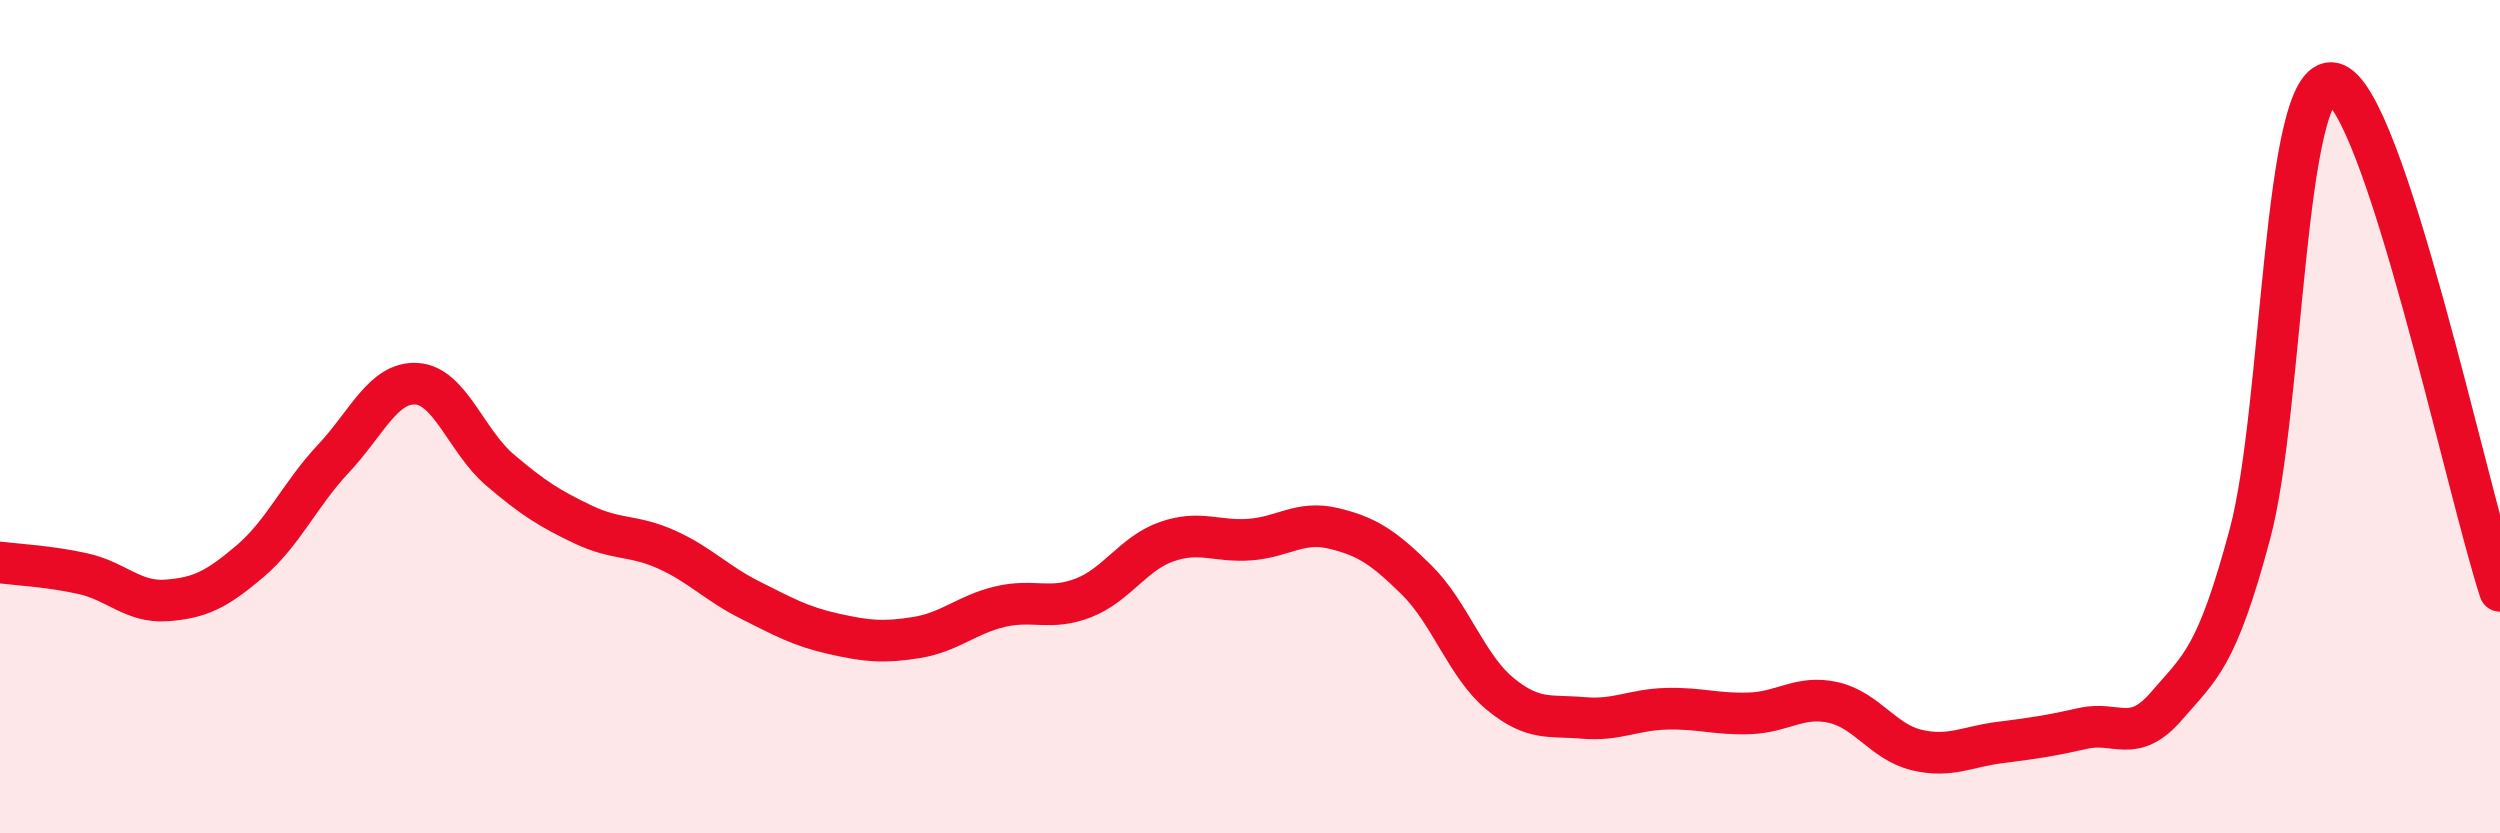 
    <svg width="60" height="20" viewBox="0 0 60 20" xmlns="http://www.w3.org/2000/svg">
      <path
        d="M 0,13.5 C 0.4,13.55 1.2,13.59 2,13.77 C 2.8,13.95 3.2,14.47 4,14.41 C 4.8,14.35 5.2,14.15 6,13.47 C 6.8,12.79 7.2,11.86 8,11.01 C 8.8,10.16 9.2,9.16 10,9.21 C 10.8,9.26 11.2,10.6 12,11.28 C 12.8,11.96 13.2,12.21 14,12.59 C 14.8,12.97 15.2,12.83 16,13.19 C 16.8,13.55 17.2,14 18,14.4 C 18.8,14.8 19.2,15.03 20,15.21 C 20.8,15.39 21.2,15.43 22,15.3 C 22.8,15.17 23.2,14.75 24,14.56 C 24.8,14.37 25.2,14.66 26,14.35 C 26.8,14.04 27.2,13.28 28,13 C 28.8,12.72 29.2,13.01 30,12.95 C 30.8,12.89 31.2,12.49 32,12.68 C 32.8,12.87 33.2,13.13 34,13.92 C 34.8,14.71 35.2,15.99 36,16.65 C 36.8,17.31 37.2,17.16 38,17.23 C 38.8,17.3 39.2,17.03 40,17.01 C 40.8,16.99 41.2,17.15 42,17.12 C 42.8,17.09 43.2,16.68 44,16.86 C 44.8,17.04 45.2,17.81 46,18 C 46.8,18.19 47.2,17.92 48,17.82 C 48.8,17.72 49.2,17.66 50,17.48 C 50.8,17.3 51.2,17.87 52,16.94 C 52.8,16.01 53.2,15.8 54,12.81 C 54.8,9.82 54.8,1.73 56,2 C 57.2,2.27 59.2,11.74 60,14.18L60 20L0 20Z"
        fill="#EB0A25"
        opacity="0.1"
        stroke-linecap="round"
        stroke-linejoin="round"
      />
      <path
        d="M 0,13.5 C 0.4,13.55 1.2,13.59 2,13.77 C 2.8,13.95 3.2,14.47 4,14.41 C 4.8,14.35 5.2,14.15 6,13.47 C 6.8,12.79 7.2,11.86 8,11.01 C 8.8,10.16 9.2,9.16 10,9.21 C 10.8,9.26 11.2,10.6 12,11.28 C 12.8,11.96 13.2,12.21 14,12.59 C 14.8,12.97 15.2,12.83 16,13.19 C 16.8,13.55 17.2,14 18,14.4 C 18.8,14.8 19.2,15.03 20,15.21 C 20.8,15.39 21.2,15.43 22,15.3 C 22.8,15.17 23.2,14.75 24,14.56 C 24.8,14.37 25.2,14.66 26,14.35 C 26.8,14.04 27.2,13.28 28,13 C 28.8,12.72 29.2,13.01 30,12.95 C 30.8,12.89 31.2,12.49 32,12.68 C 32.8,12.87 33.2,13.13 34,13.92 C 34.8,14.71 35.2,15.99 36,16.65 C 36.8,17.31 37.2,17.16 38,17.23 C 38.8,17.3 39.2,17.03 40,17.01 C 40.8,16.99 41.2,17.15 42,17.12 C 42.8,17.09 43.2,16.68 44,16.86 C 44.8,17.04 45.2,17.81 46,18 C 46.8,18.19 47.2,17.92 48,17.82 C 48.8,17.72 49.2,17.66 50,17.48 C 50.8,17.3 51.2,17.87 52,16.94 C 52.8,16.01 53.2,15.8 54,12.81 C 54.8,9.82 54.8,1.73 56,2 C 57.2,2.27 59.2,11.74 60,14.18"
        stroke="#EB0A25"
        stroke-width="1"
        fill="none"
        stroke-linecap="round"
        stroke-linejoin="round"
      />
    </svg>
  